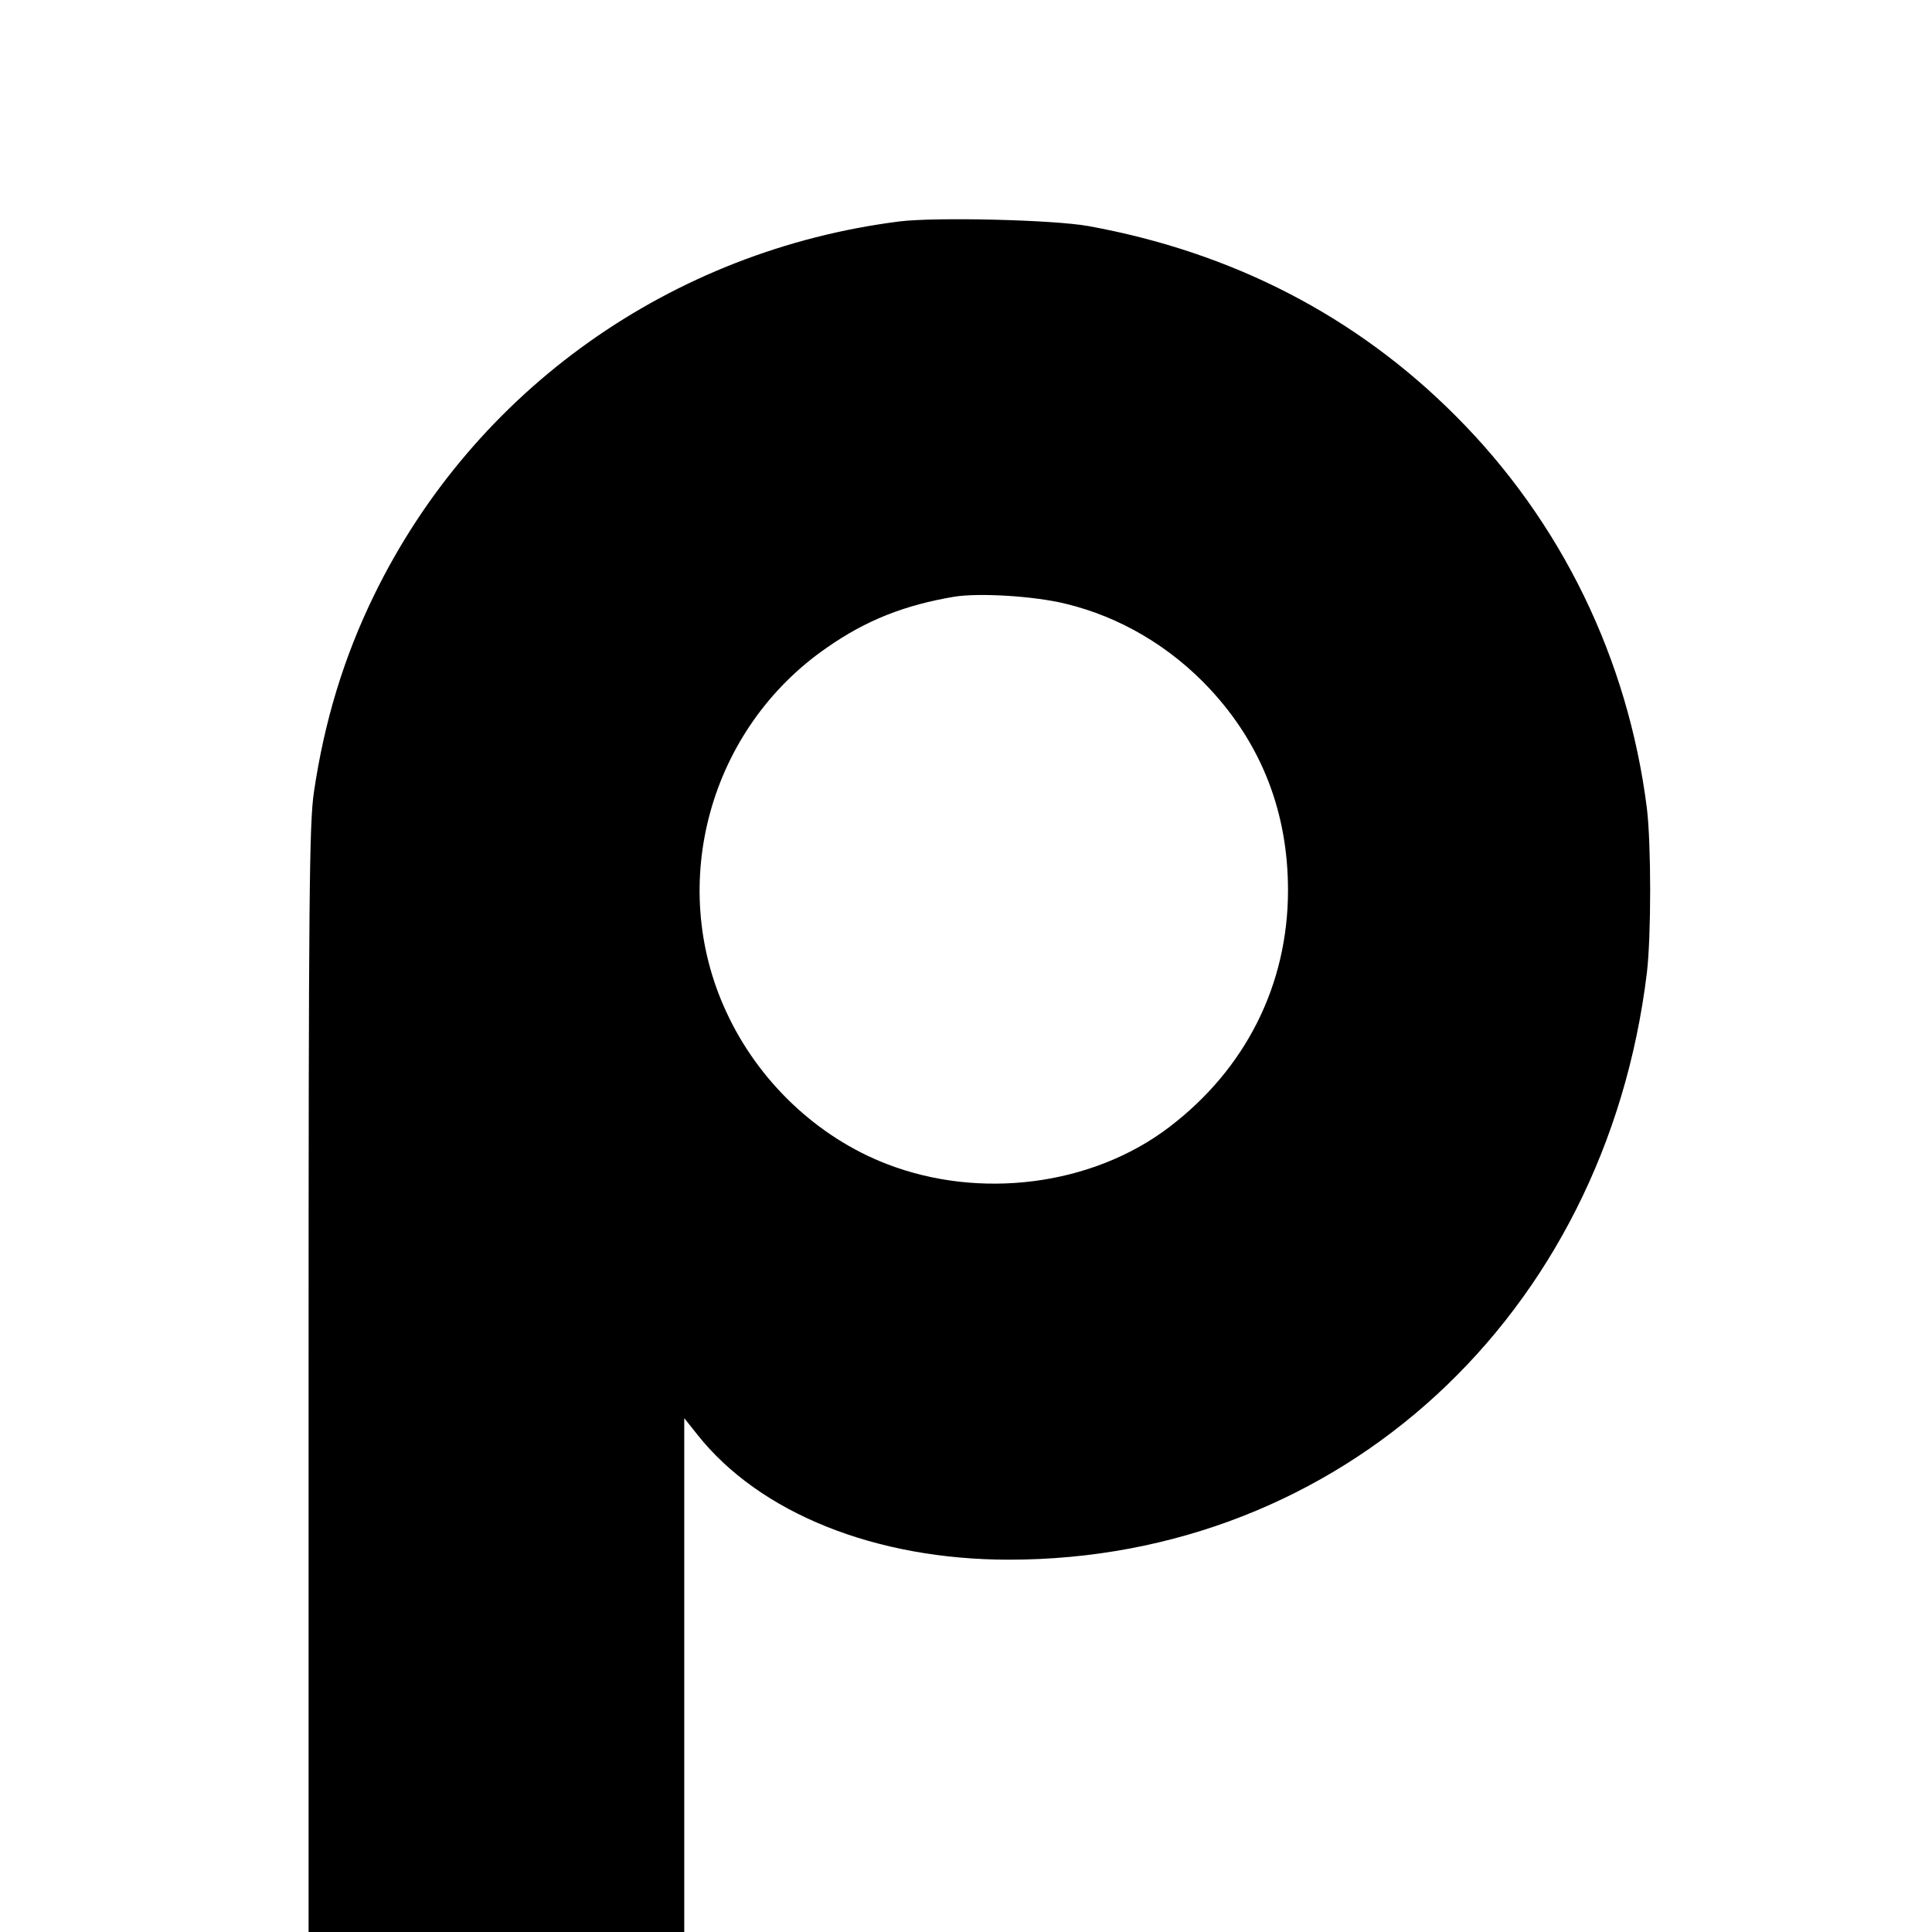 <?xml version="1.0" standalone="no"?>
<!DOCTYPE svg PUBLIC "-//W3C//DTD SVG 20010904//EN"
 "http://www.w3.org/TR/2001/REC-SVG-20010904/DTD/svg10.dtd">
<svg version="1.0" xmlns="http://www.w3.org/2000/svg"
 width="576pt" height="576pt" viewBox="0 0 576 576"
 preserveAspectRatio="xMidYMid meet">
<g transform="translate(0,576) scale(0.1,-0.1)"
fill="#000000" stroke="none">
<path d="M2683 5100 c-682 -86 -1269 -503 -1567 -1113 -91 -186 -149 -378
-180 -588 -14 -93 -16 -312 -16 -1753 l0 -1646 560 0 560 0 0 766 0 766 39
-49 c185 -234 531 -373 929 -373 988 0 1778 727 1902 1750 13 110 13 382 0
490 -56 445 -255 855 -570 1170 -297 298 -666 488 -1095 566 -106 19 -453 27
-562 14z m494 -1140 c162 -39 313 -128 431 -255 154 -166 232 -368 232 -599 0
-282 -126 -533 -355 -707 -229 -174 -564 -217 -842 -109 -207 80 -383 247
-478 454 -177 382 -49 844 300 1085 117 82 232 127 380 152 74 12 239 2 332
-21z"/>
</g>
</svg>
